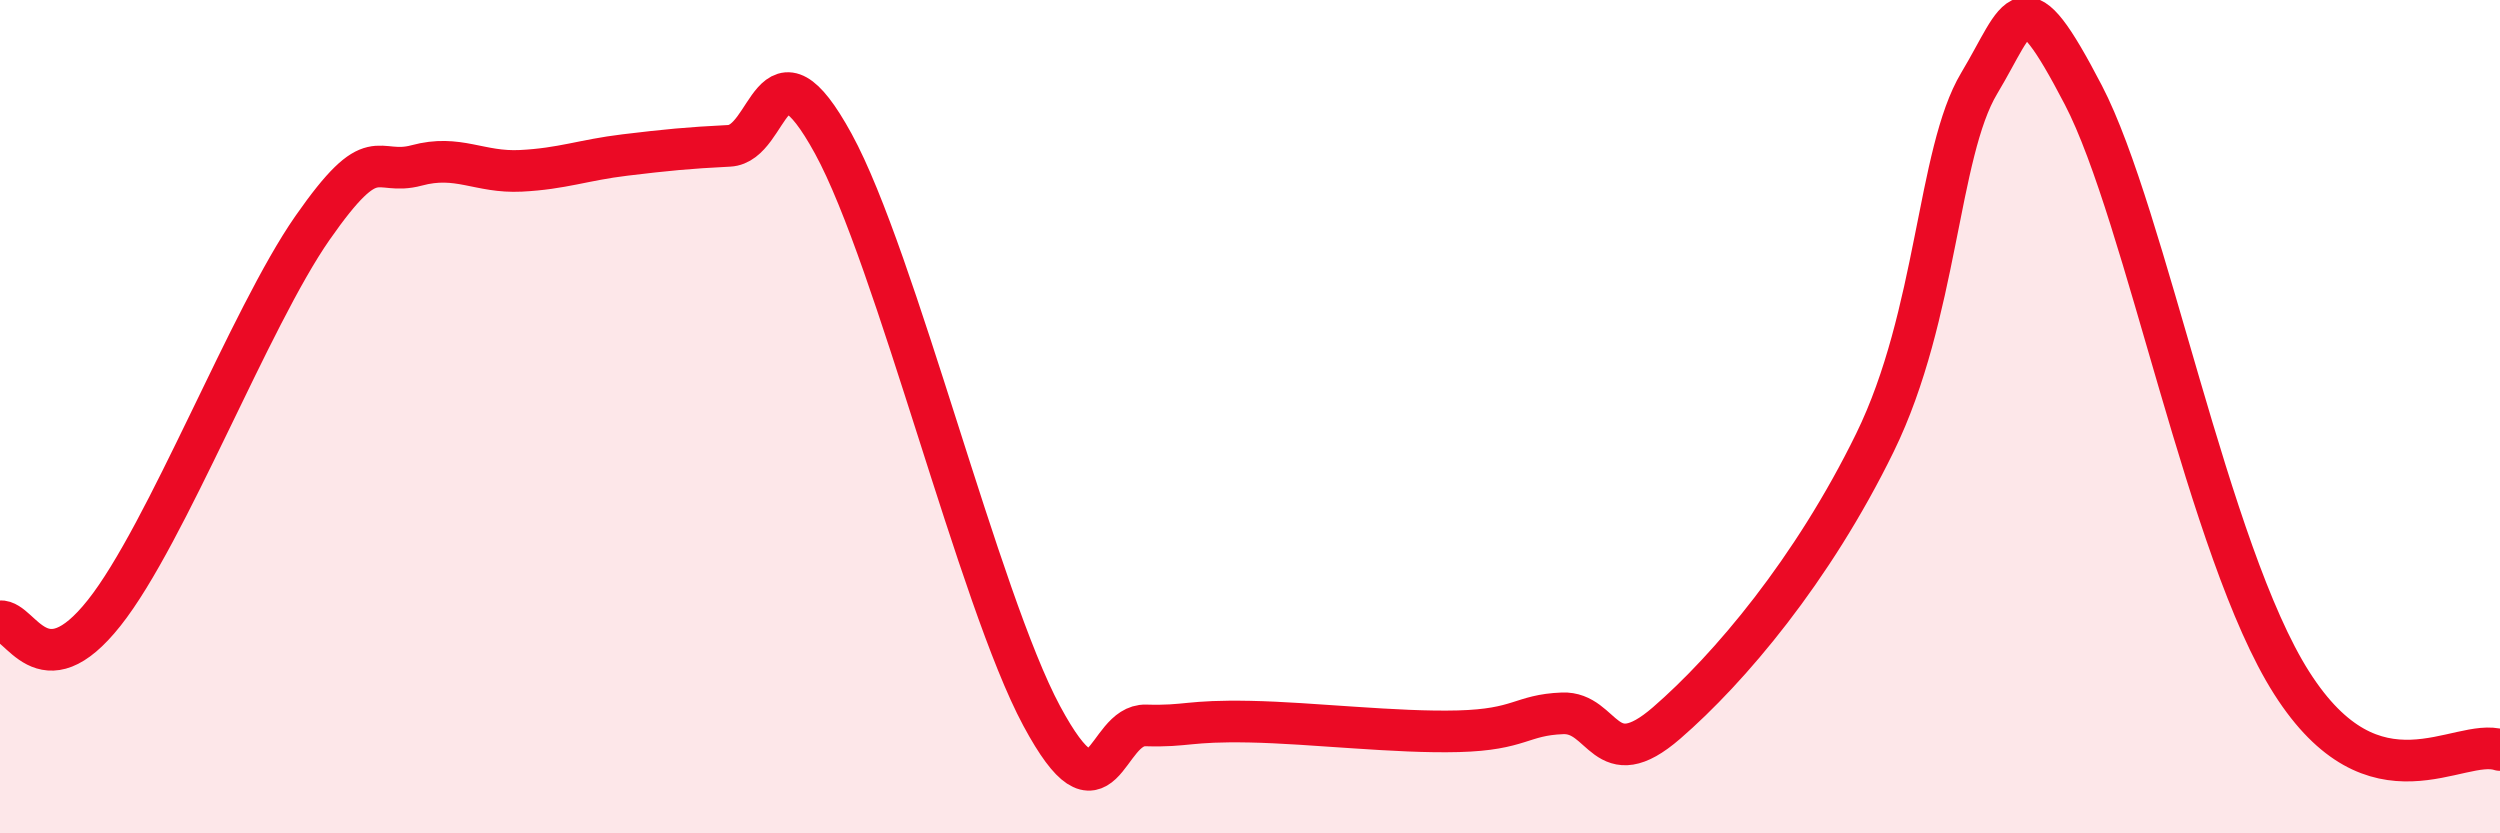 
    <svg width="60" height="20" viewBox="0 0 60 20" xmlns="http://www.w3.org/2000/svg">
      <path
        d="M 0,14.91 C 0.5,14.87 1,16.6 2.5,14.71 C 4,12.82 6,7.62 7.5,5.47 C 9,3.32 9,4.24 10,3.97 C 11,3.7 11.5,4.15 12.5,4.1 C 13.5,4.05 14,3.84 15,3.72 C 16,3.6 16.5,3.55 17.5,3.5 C 18.5,3.45 18.5,0.71 20,3.45 C 21.5,6.19 23.5,14.39 25,17.18 C 26.5,19.97 26.5,17.38 27.5,17.41 C 28.5,17.44 28.5,17.29 30,17.32 C 31.5,17.35 33.5,17.59 35,17.55 C 36.5,17.51 36.5,17.16 37.5,17.12 C 38.5,17.08 38.5,18.65 40,17.35 C 41.5,16.05 43.5,13.69 45,10.62 C 46.5,7.55 46.5,3.67 47.5,2 C 48.5,0.33 48.5,-0.6 50,2.28 C 51.5,5.16 53,13.25 55,16.39 C 57,19.53 59,17.68 60,18L60 20L0 20Z"
        fill="#EB0A25"
        opacity="0.1"
        stroke-linecap="round"
        stroke-linejoin="round"
      />
      <path
        d="M 0,14.91 C 0.5,14.87 1,16.6 2.5,14.71 C 4,12.82 6,7.62 7.5,5.47 C 9,3.32 9,4.24 10,3.97 C 11,3.7 11.5,4.15 12.5,4.1 C 13.5,4.05 14,3.84 15,3.72 C 16,3.6 16.5,3.55 17.5,3.5 C 18.5,3.45 18.5,0.71 20,3.45 C 21.5,6.19 23.5,14.39 25,17.18 C 26.5,19.97 26.5,17.38 27.5,17.41 C 28.5,17.44 28.5,17.29 30,17.32 C 31.5,17.35 33.5,17.59 35,17.55 C 36.5,17.51 36.5,17.16 37.5,17.12 C 38.5,17.08 38.5,18.65 40,17.35 C 41.5,16.05 43.5,13.69 45,10.62 C 46.5,7.55 46.5,3.67 47.5,2 C 48.5,0.33 48.5,-0.6 50,2.28 C 51.5,5.16 53,13.25 55,16.39 C 57,19.53 59,17.68 60,18"
        stroke="#EB0A25"
        stroke-width="1"
        fill="none"
        stroke-linecap="round"
        stroke-linejoin="round"
      />
    </svg>
  